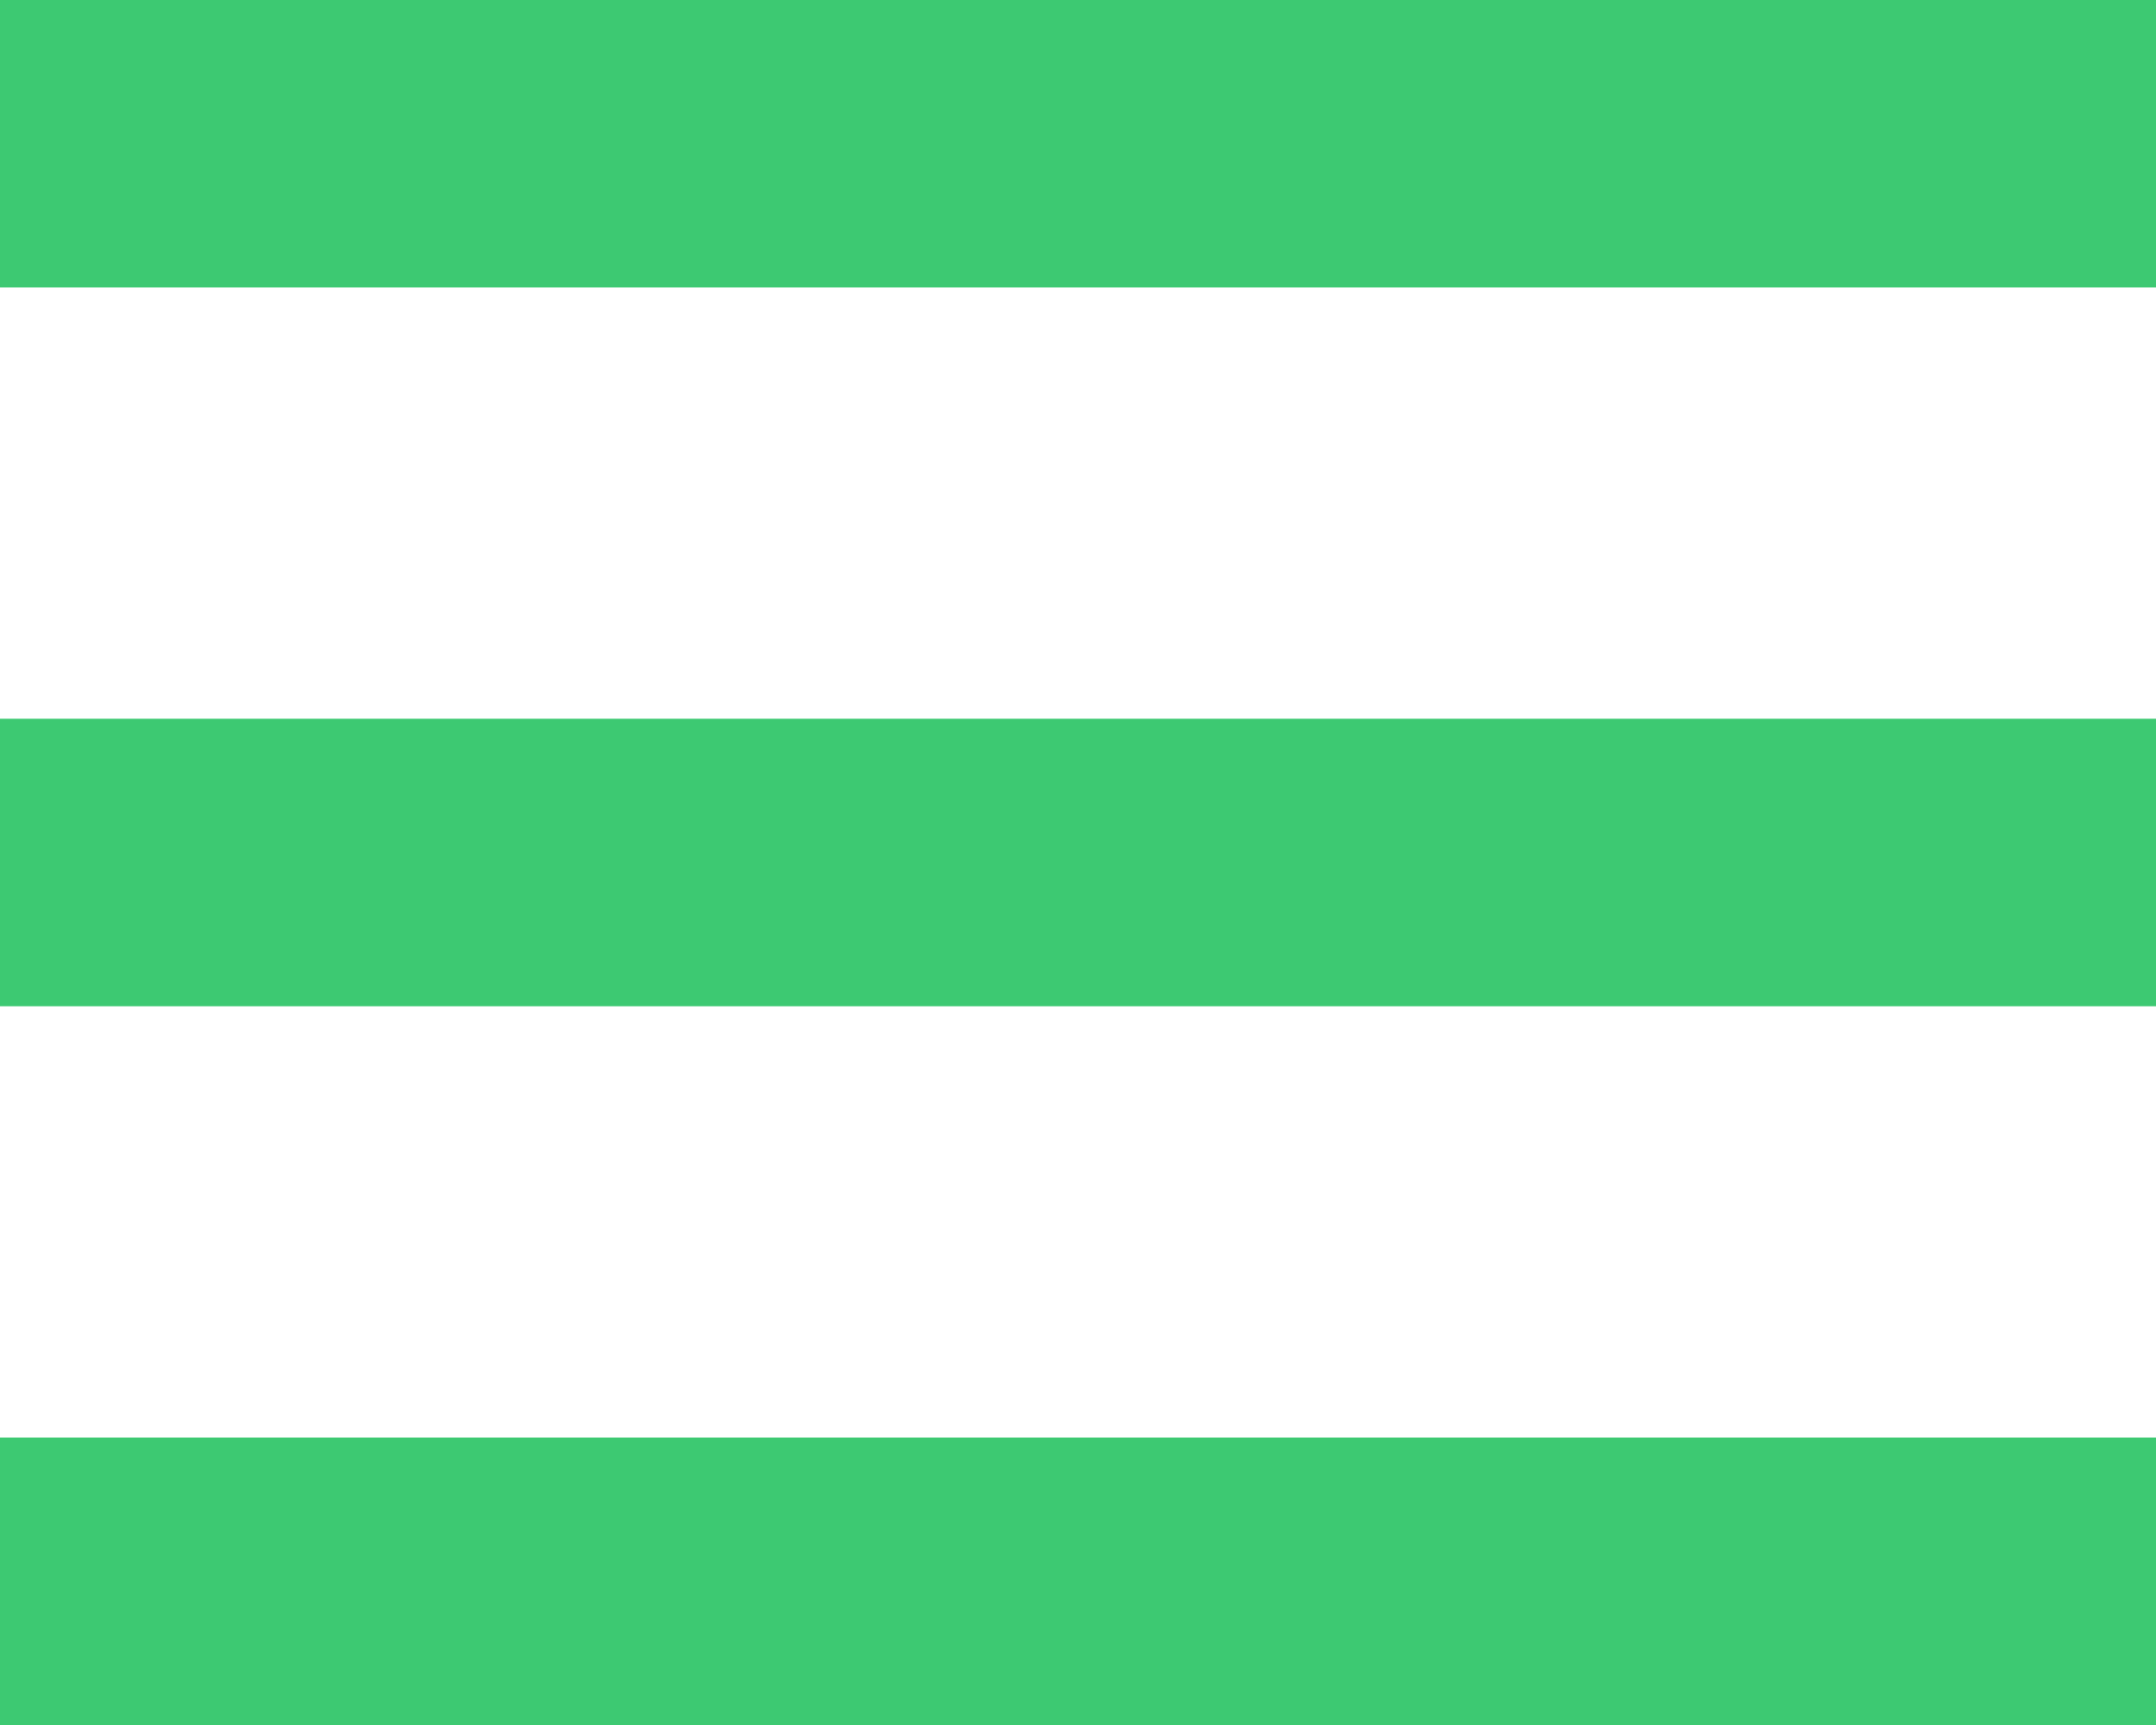 <?xml version="1.0" encoding="UTF-8"?>
<svg width="30px" height="24px" viewBox="0 0 30 24" version="1.1" xmlns="http://www.w3.org/2000/svg" xmlns:xlink="http://www.w3.org/1999/xlink">
    <!-- Generator: Sketch 52.5 (67469) - http://www.bohemiancoding.com/sketch -->
    <title>Group 2</title>
    <desc>Created with Sketch.</desc>
    <g id="Page-1" stroke="none" stroke-width="1" fill="none" fill-rule="evenodd">
        <g id="Artboard" transform="translate(-14, -25)" fill="#3DC972" fill-rule="nonzero">
            <g id="Group-2" transform="translate(14, 25)">
                <rect id="Rectangle" x="0" y="0" width="30" height="4"></rect>
                <rect id="Rectangle-Copy" x="0" y="10" width="30" height="4"></rect>
                <rect id="Rectangle-Copy-2" x="0" y="20" width="30" height="4"></rect>
            </g>
        </g>
    </g>
</svg>